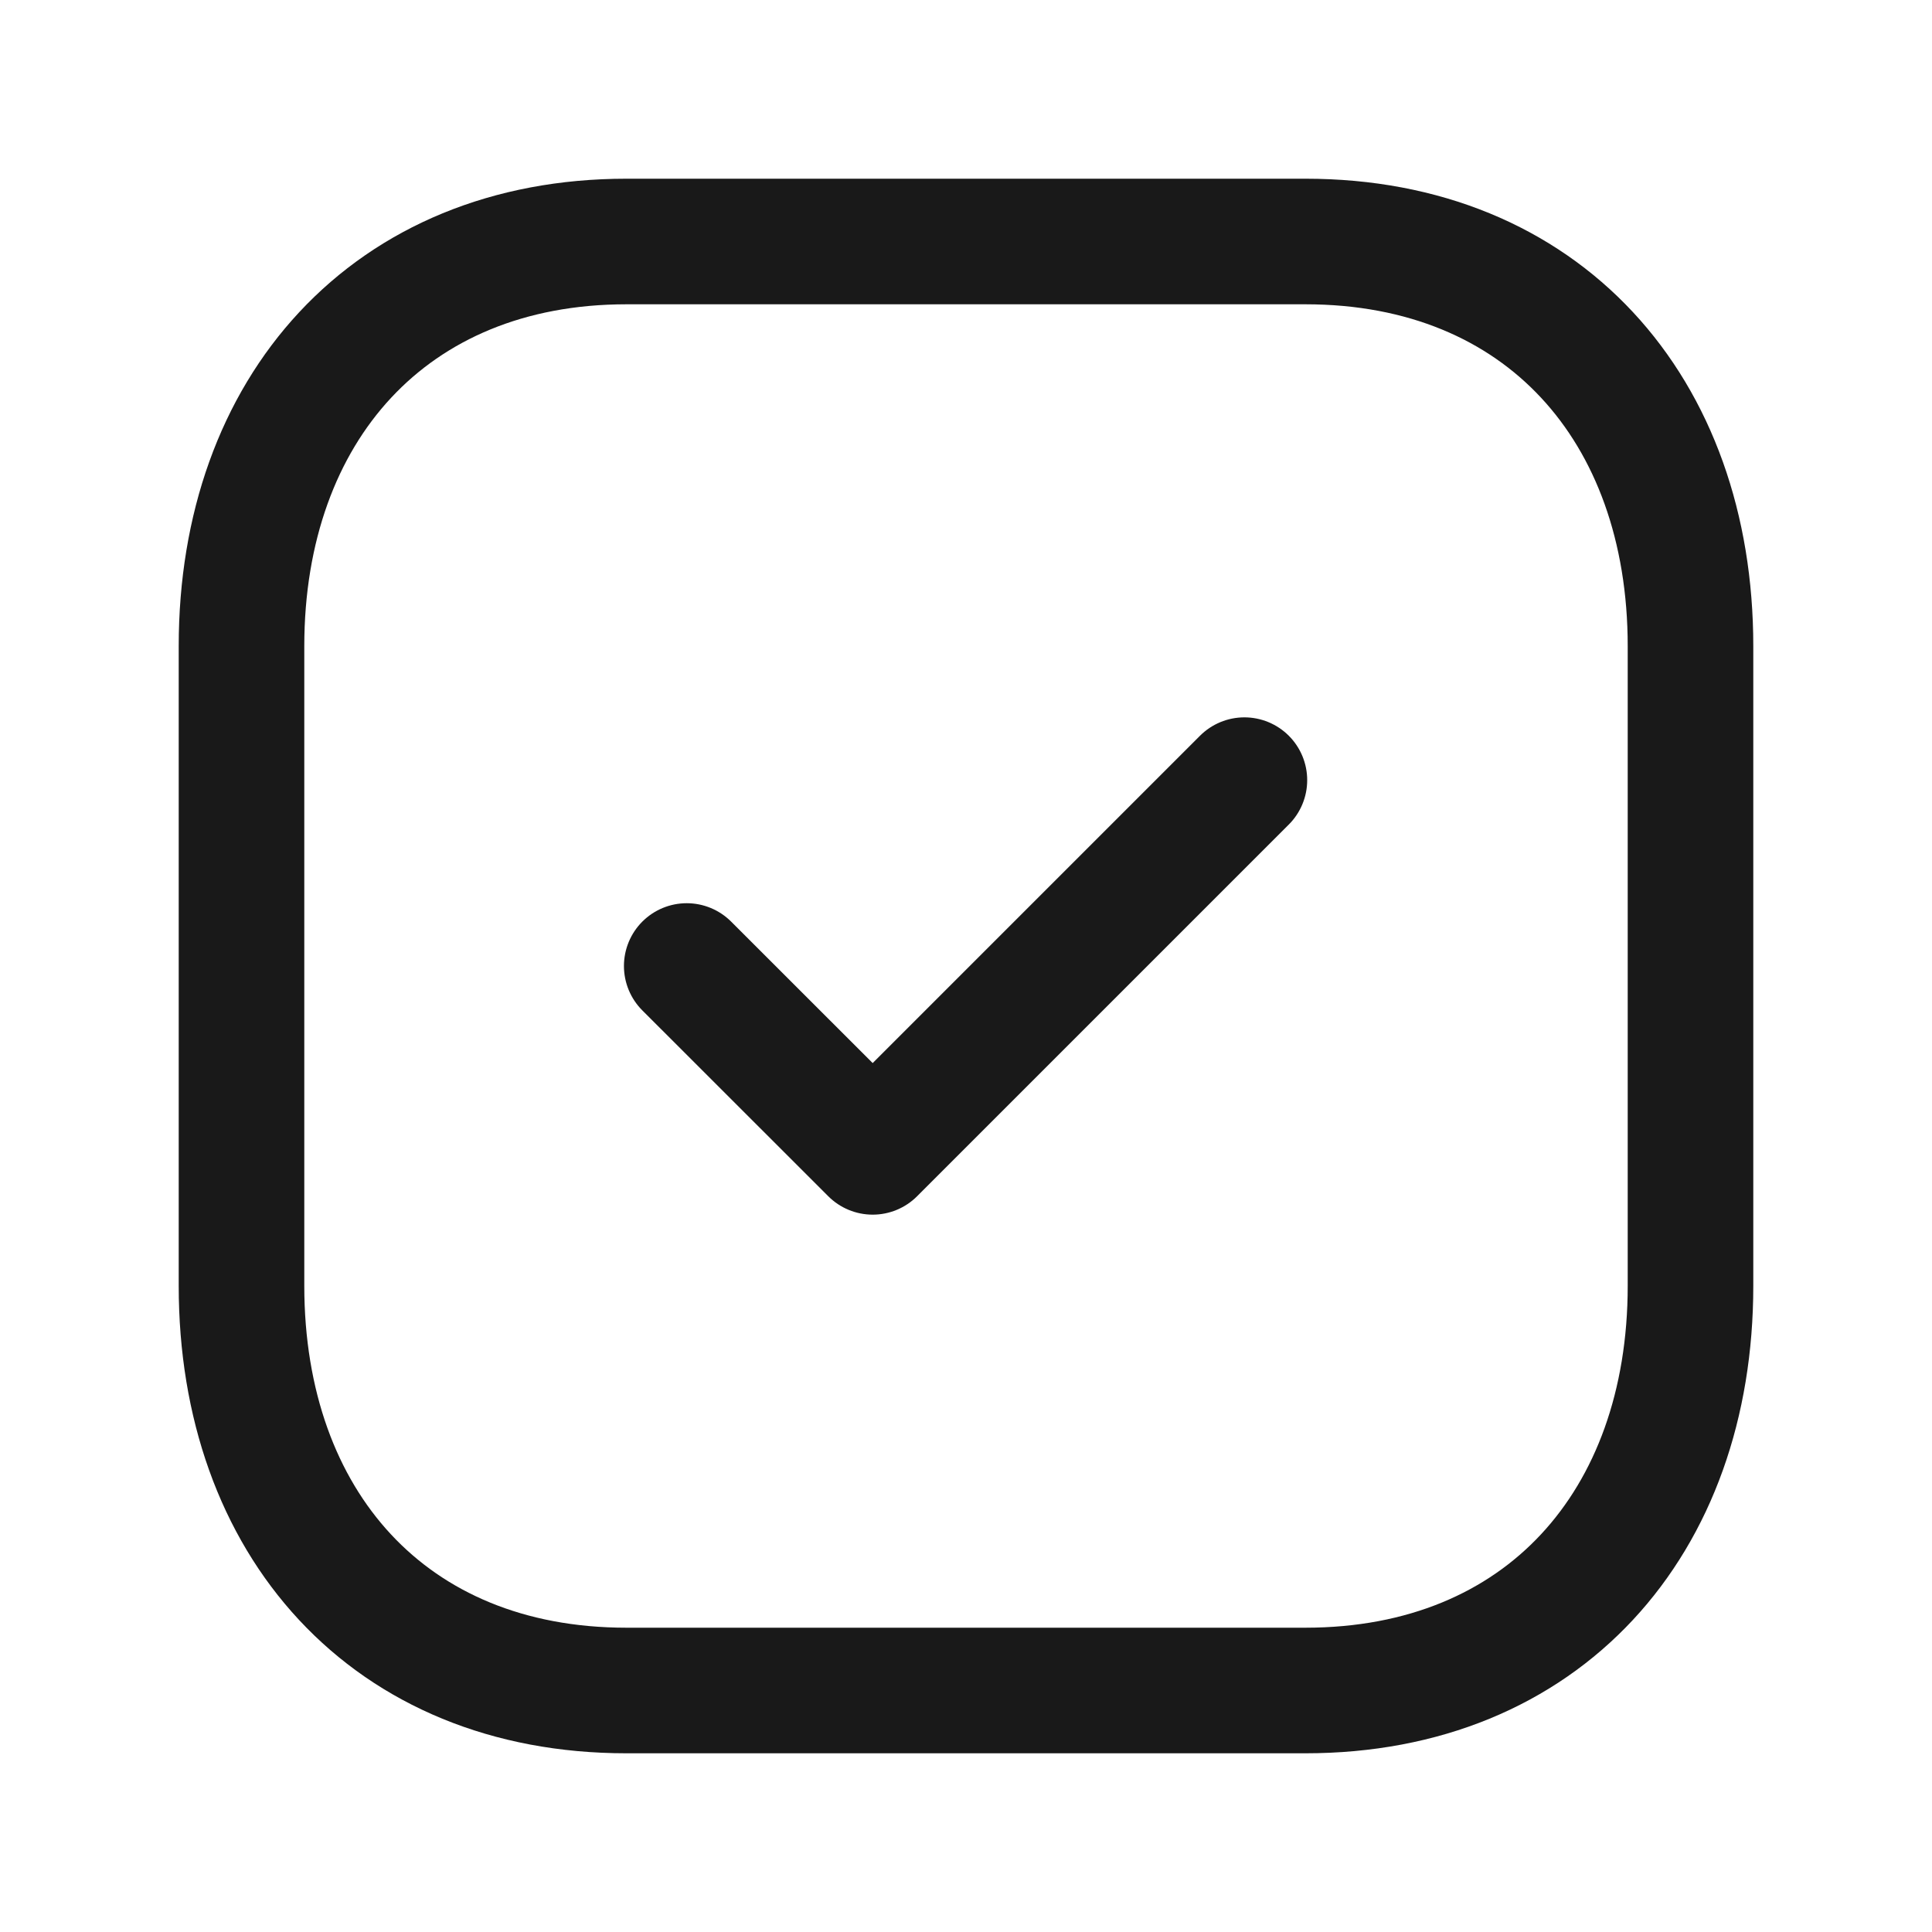 <svg width="20" height="20" viewBox="0 0 20 20" fill="none" xmlns="http://www.w3.org/2000/svg">
<path d="M6.485 2.5H13.514C15.971 2.5 17.5 4.234 17.5 6.689V13.311C17.5 15.766 15.971 17.5 13.513 17.5H6.485C4.028 17.5 2.5 15.766 2.5 13.311V6.689C2.5 4.234 4.036 2.5 6.485 2.5Z" stroke="#191919" stroke-width="1.3" stroke-linecap="round" stroke-linejoin="round"/>
<path d="M7.109 10L9.034 11.924L12.882 8.076" stroke="#191919" stroke-width="1.3" stroke-linecap="round" stroke-linejoin="round"/>
</svg>
